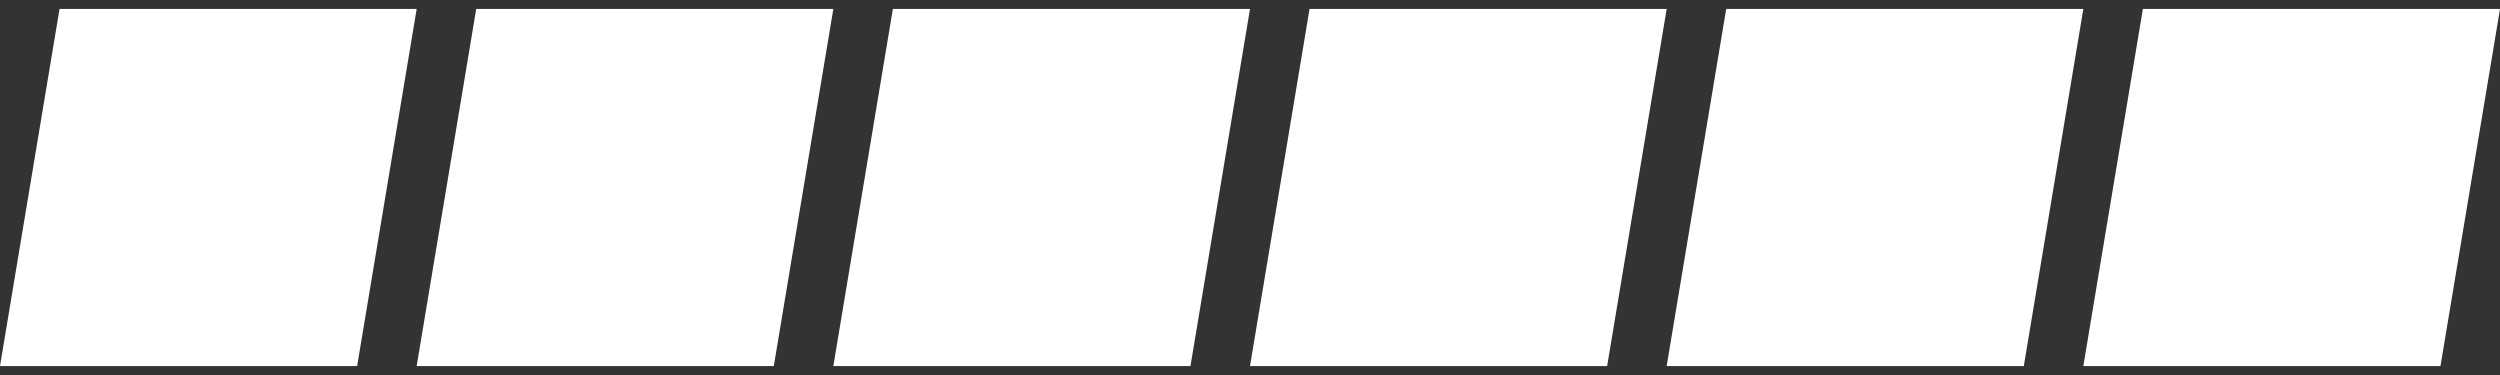 <?xml version="1.0" encoding="UTF-8"?> <svg xmlns="http://www.w3.org/2000/svg" width="60" height="9" viewBox="0 0 60 9" fill="none"><rect x="0" y="0" width="60" height="9" fill="#333333" stroke="none"/><path d="M1.429 0.215H10L8.571 8.786H0L1.429 0.215Z" fill="white"></path><path d="M11.429 0.215H20L18.571 8.786H10L11.429 0.215Z" fill="white"></path><path d="M21.429 0.215H30L28.571 8.786H20L21.429 0.215Z" fill="white"></path><path d="M31.429 0.215H40L38.571 8.786H30L31.429 0.215Z" fill="white"></path><path d="M41.429 0.215H50L48.571 8.786H40L41.429 0.215Z" fill="white"></path><path d="M51.429 0.215H60L58.571 8.786H50L51.429 0.215Z" fill="white"></path></svg> 